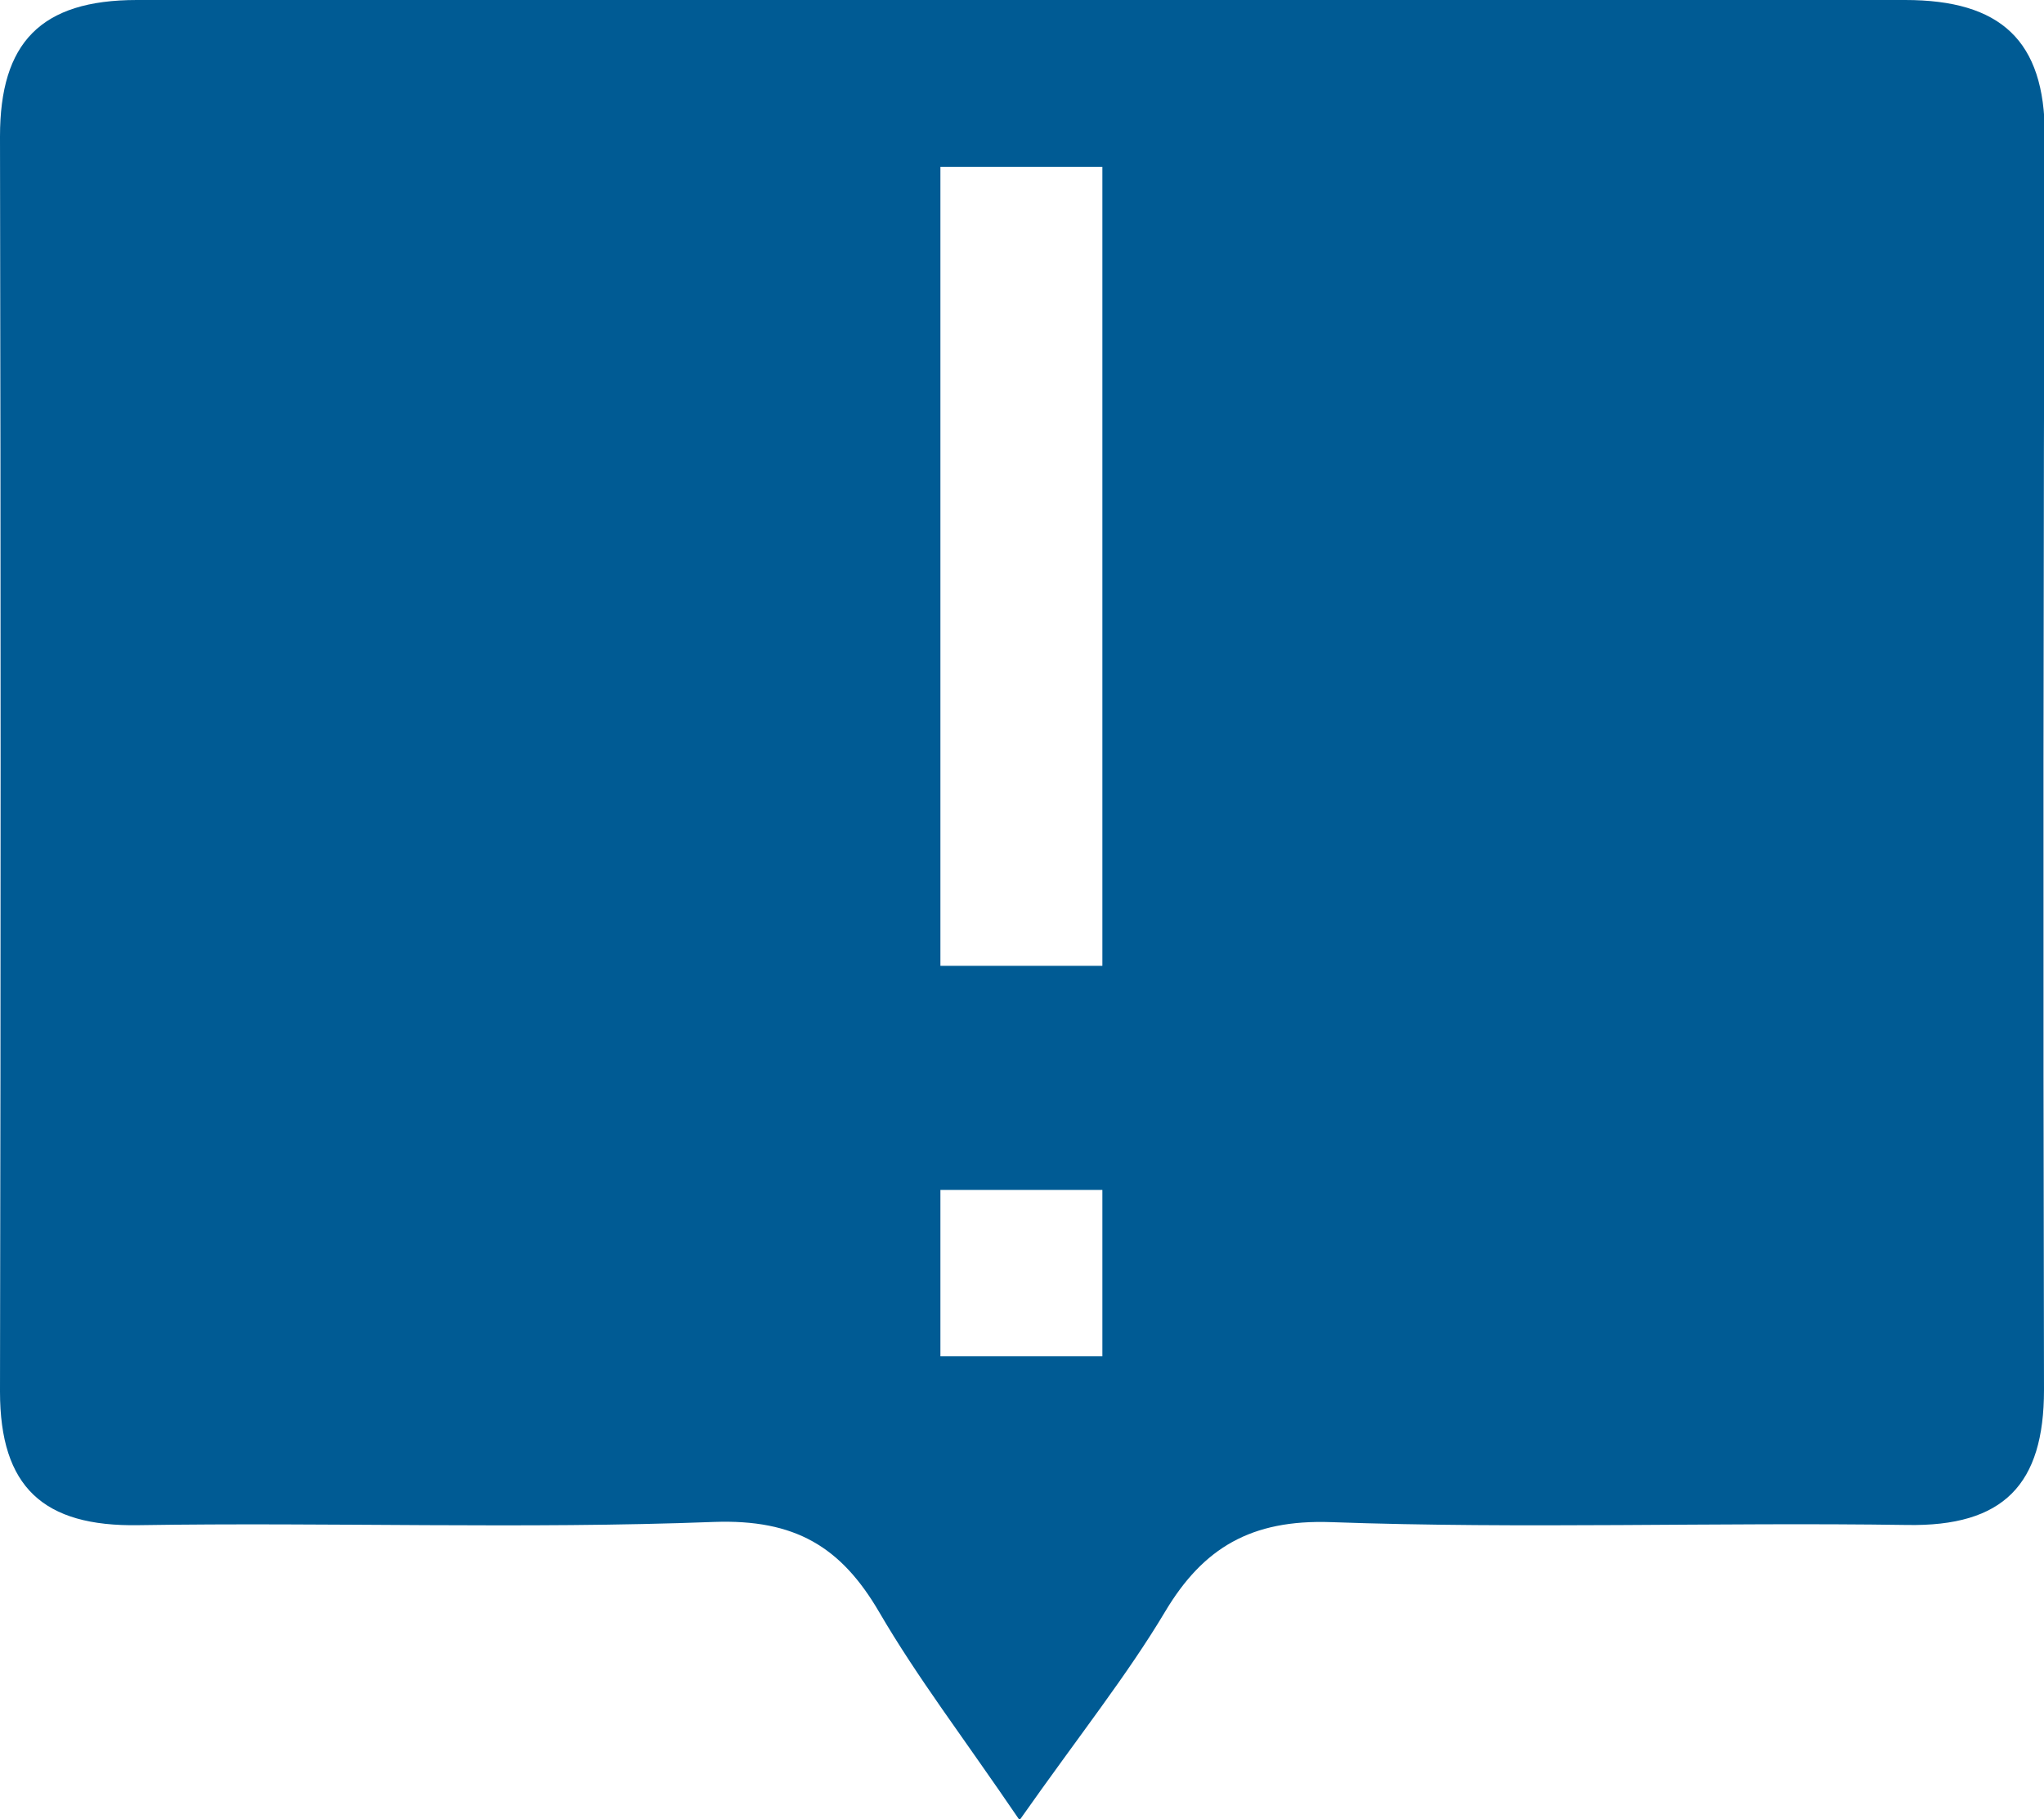 <svg xmlns="http://www.w3.org/2000/svg" viewBox="0 0 100.96 89.86"><path d="M101 6.67C101 2 98.82 0 94.1 0H6.76C2 0 0 2.12 0 6.74q.06 31 0 62c0 4.72 2.14 6.68 6.84 6.6 9.48-.15 19 .2 28.43-.16 4-.14 6.27 1.22 8.16 4.46s4.07 6.07 6.93 10.27c3-4.26 5.31-7.15 7.19-10.3s4.25-4.56 8.2-4.42c9.46.34 19 0 28.43.14 4.79.09 6.78-2 6.78-6.67q-.07-31.02.04-61.99ZM54.45 67h-8v-8.22h8Zm0-19.29h-8V8.24h8Z" style="fill:#005b94" data-name="Layer 2"/></svg>

